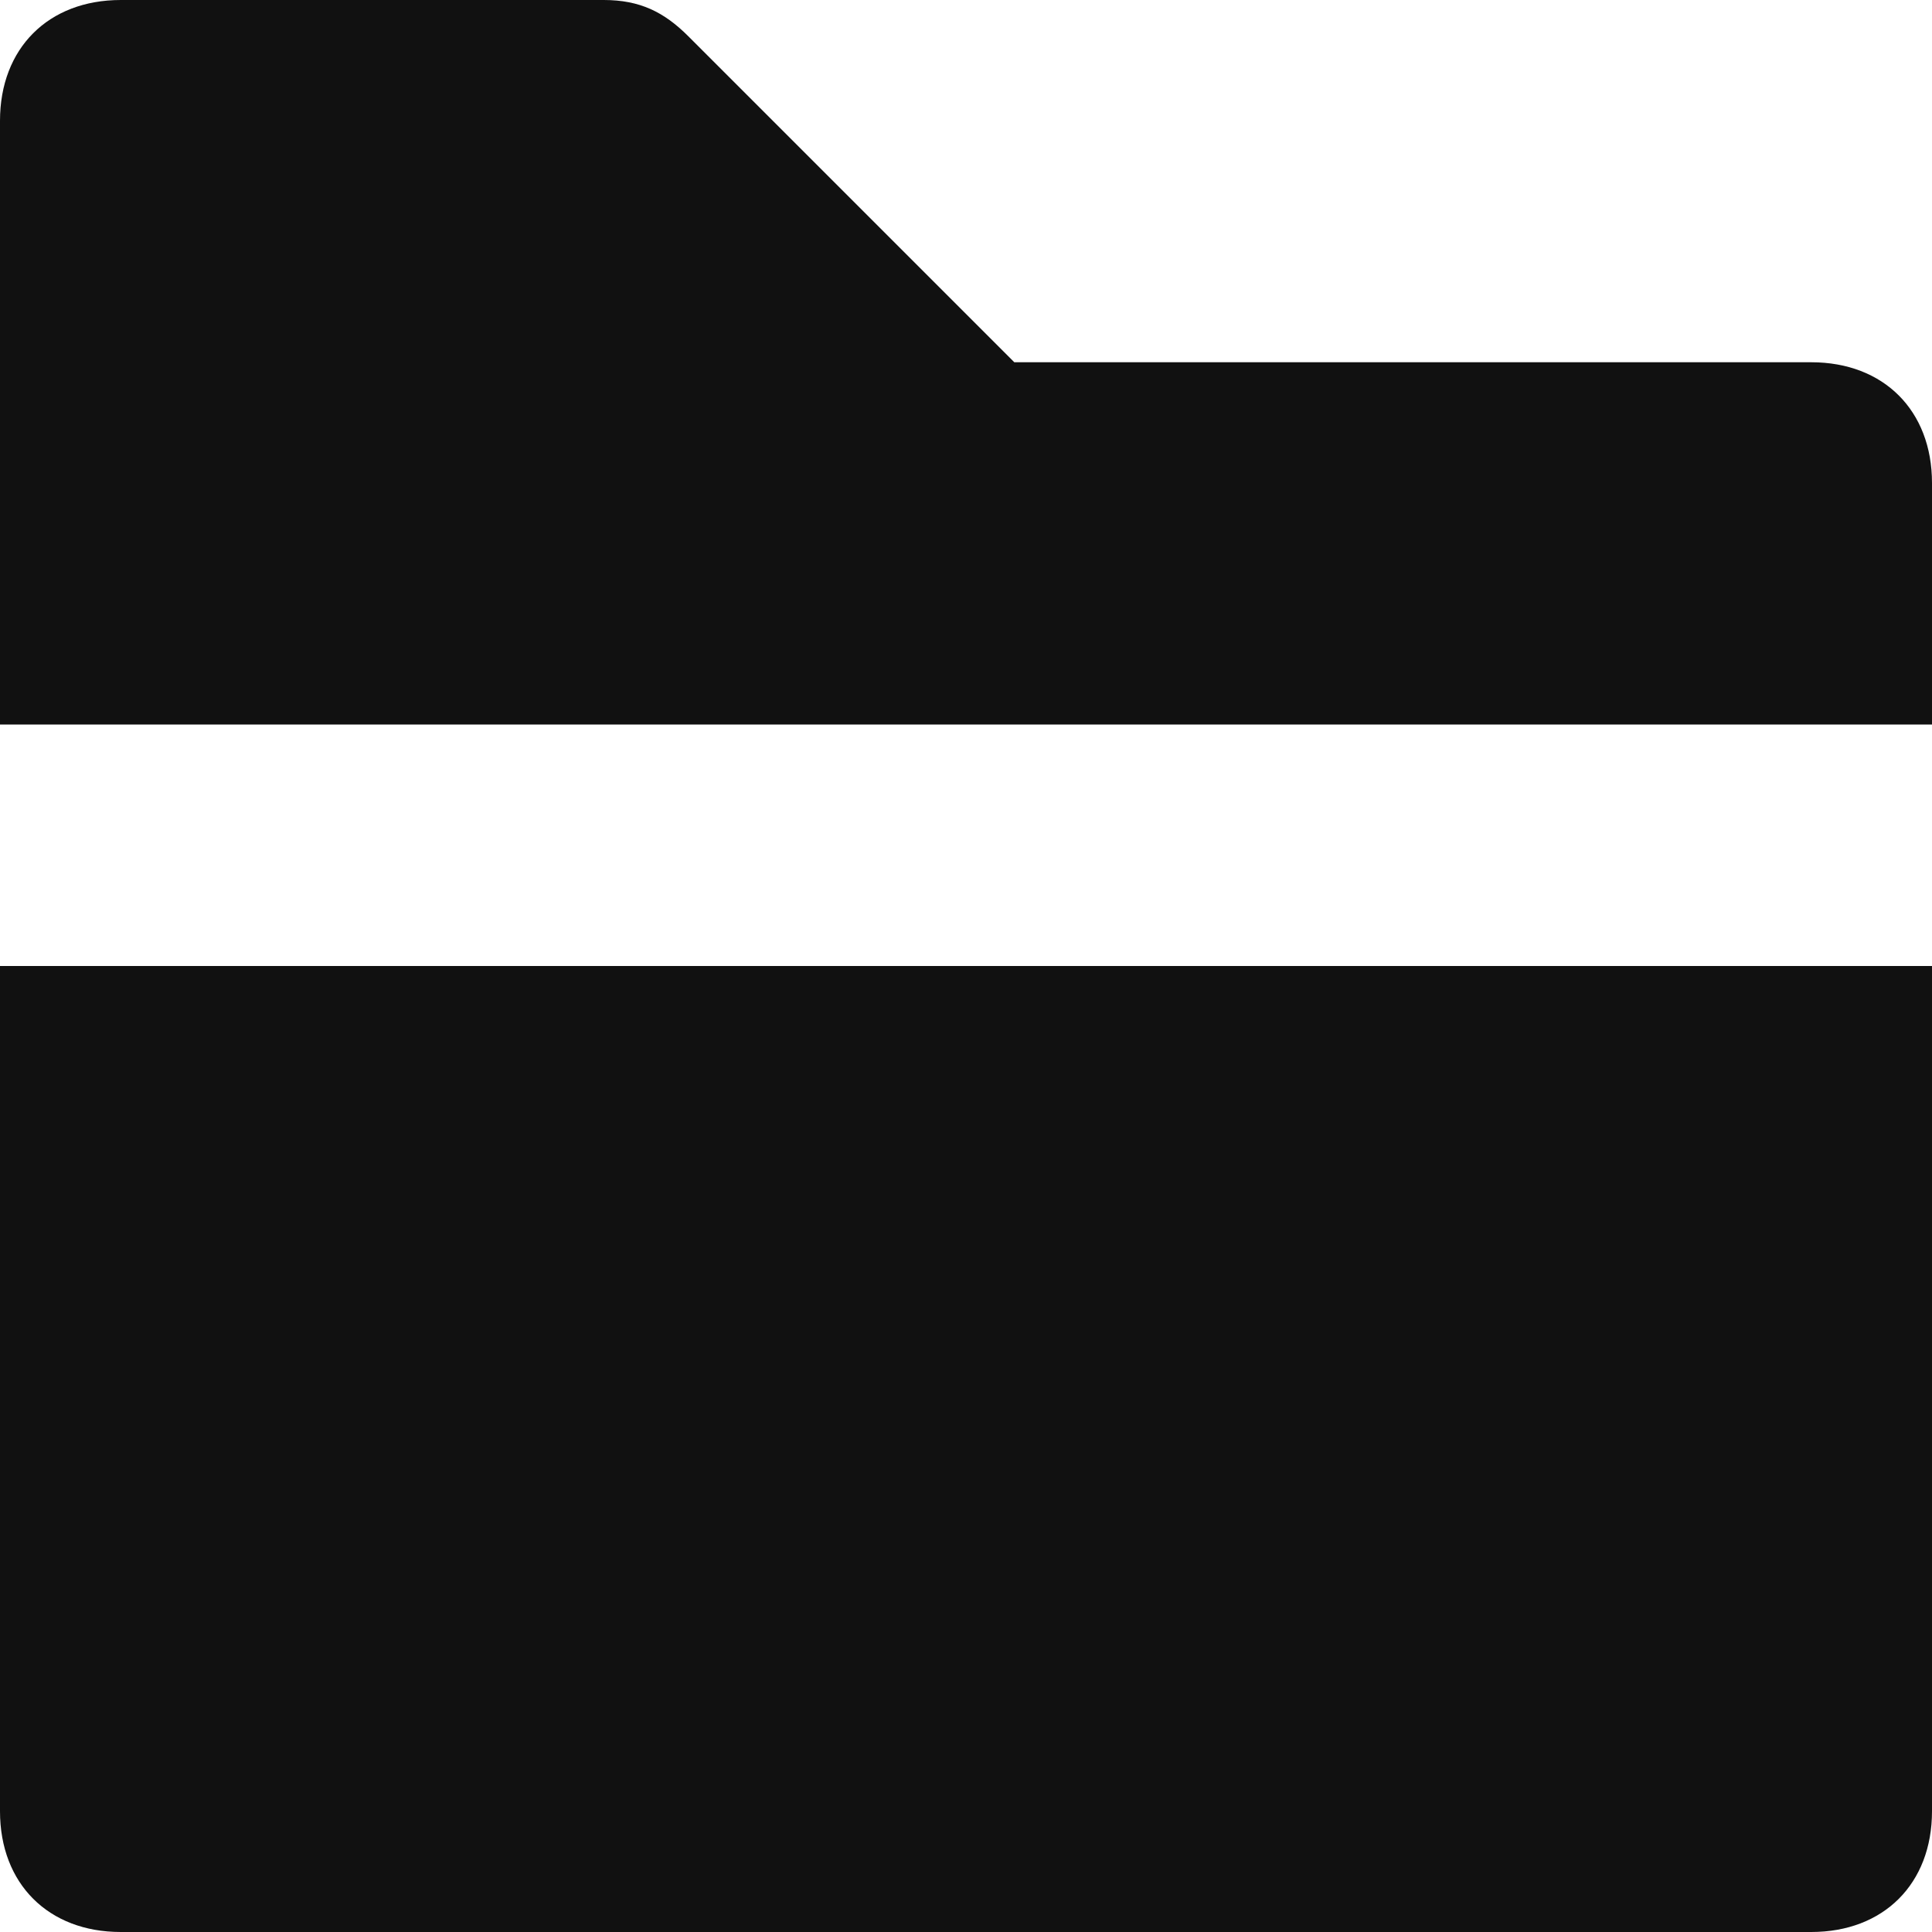 <?xml version="1.0" encoding="utf-8"?>
<svg xmlns="http://www.w3.org/2000/svg" width="16" height="16" fill="none">
  <path d="M0 8v7c0 .6.4 1 1 1h14c.6 0 1-.4 1-1V8H0zM16 6V4c0-.6-.4-1-1-1H8.4L5.7.3C5.5.1 5.3 0 5 0H1C.4 0 0 .4 0 1v5h16z" fill="#111"/>
</svg>